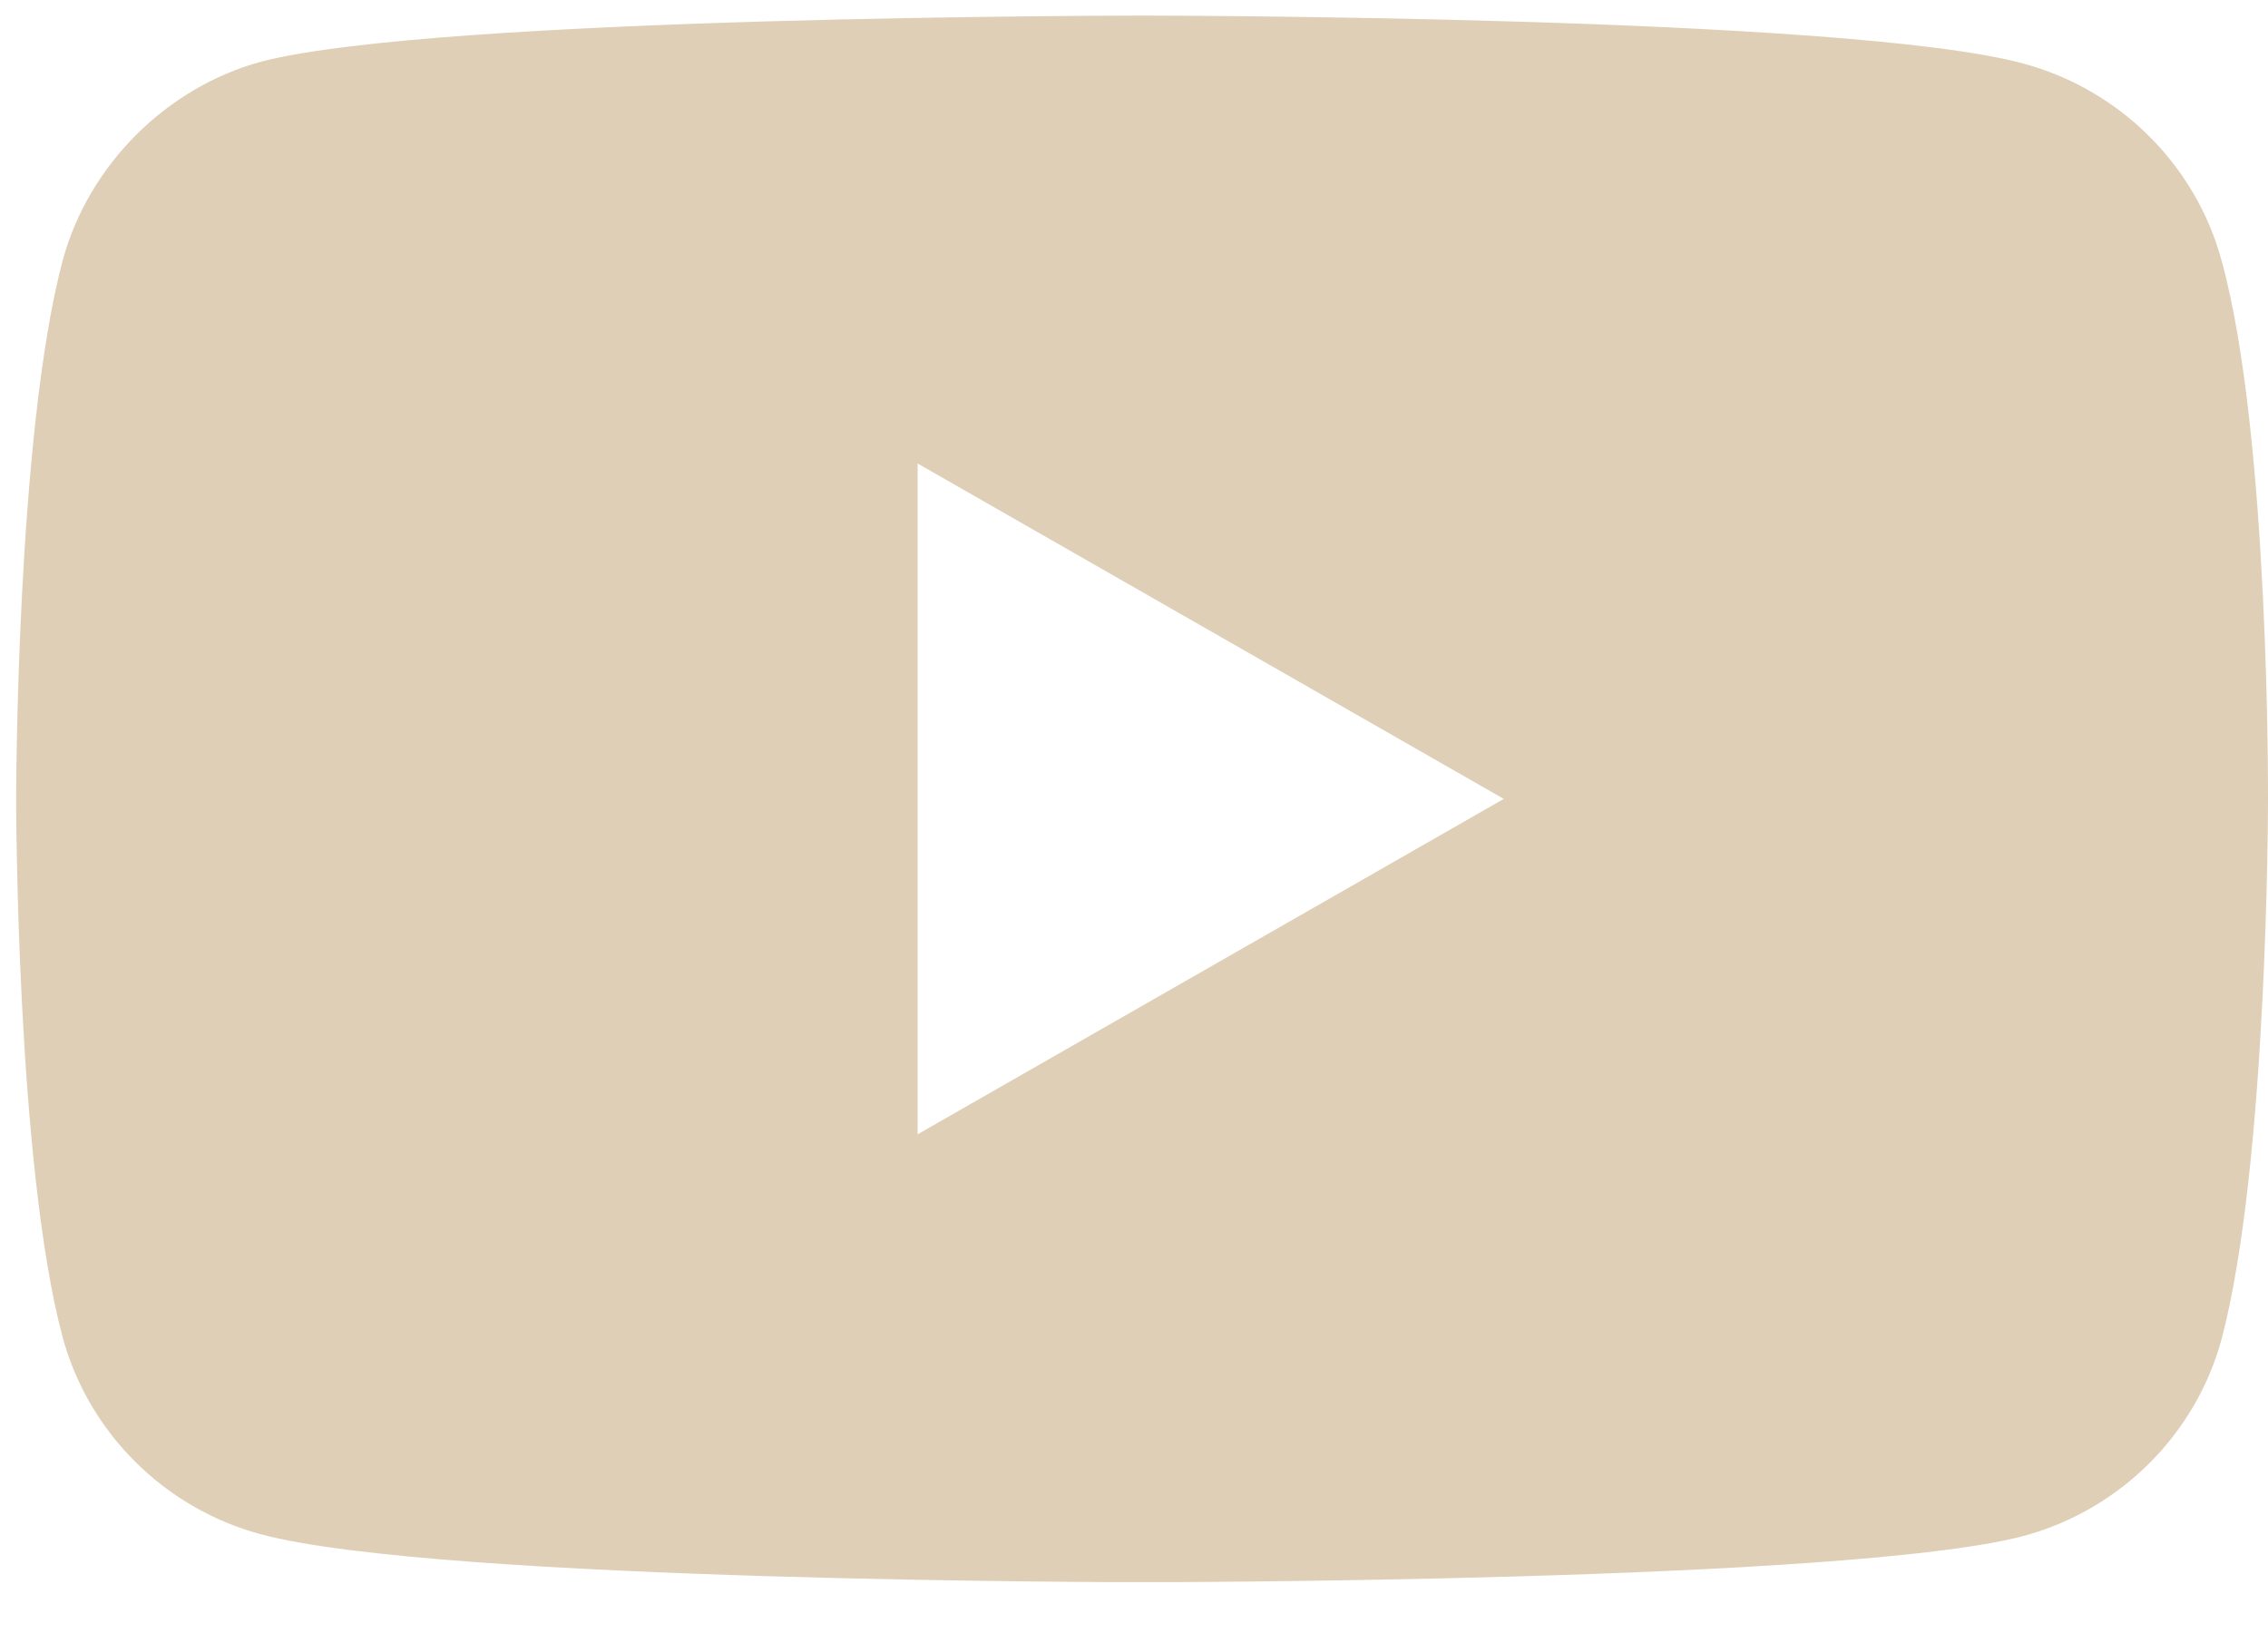 <svg width="25" height="18" viewBox="0 0 25 18" fill="none" xmlns="http://www.w3.org/2000/svg">
<g clip-path="url(#clip0)">
<path d="M24.489 2.874C24.203 1.818 23.364 0.985 22.301 0.7C20.359 0.172 12.589 0.172 12.589 0.172C12.589 0.172 4.819 0.172 2.877 0.68C1.834 0.965 0.976 1.818 0.69 2.874C0.178 4.804 0.178 8.806 0.178 8.806C0.178 8.806 0.178 12.828 0.69 14.738C0.976 15.794 1.814 16.627 2.877 16.912C4.84 17.44 12.589 17.44 12.589 17.44C12.589 17.44 20.359 17.44 22.301 16.932C23.364 16.647 24.203 15.815 24.489 14.758C25 12.828 25 8.826 25 8.826C25 8.826 25.021 4.804 24.489 2.874ZM10.115 12.503V5.109L16.576 8.806L10.115 12.503Z" fill="#DFCFB7"/>
</g>
<defs>
<clipPath id="clip0">
<rect x="0.178" y="0.172" width="24.822" height="17.267" fill="white"/>
</clipPath>
</defs>
</svg>
